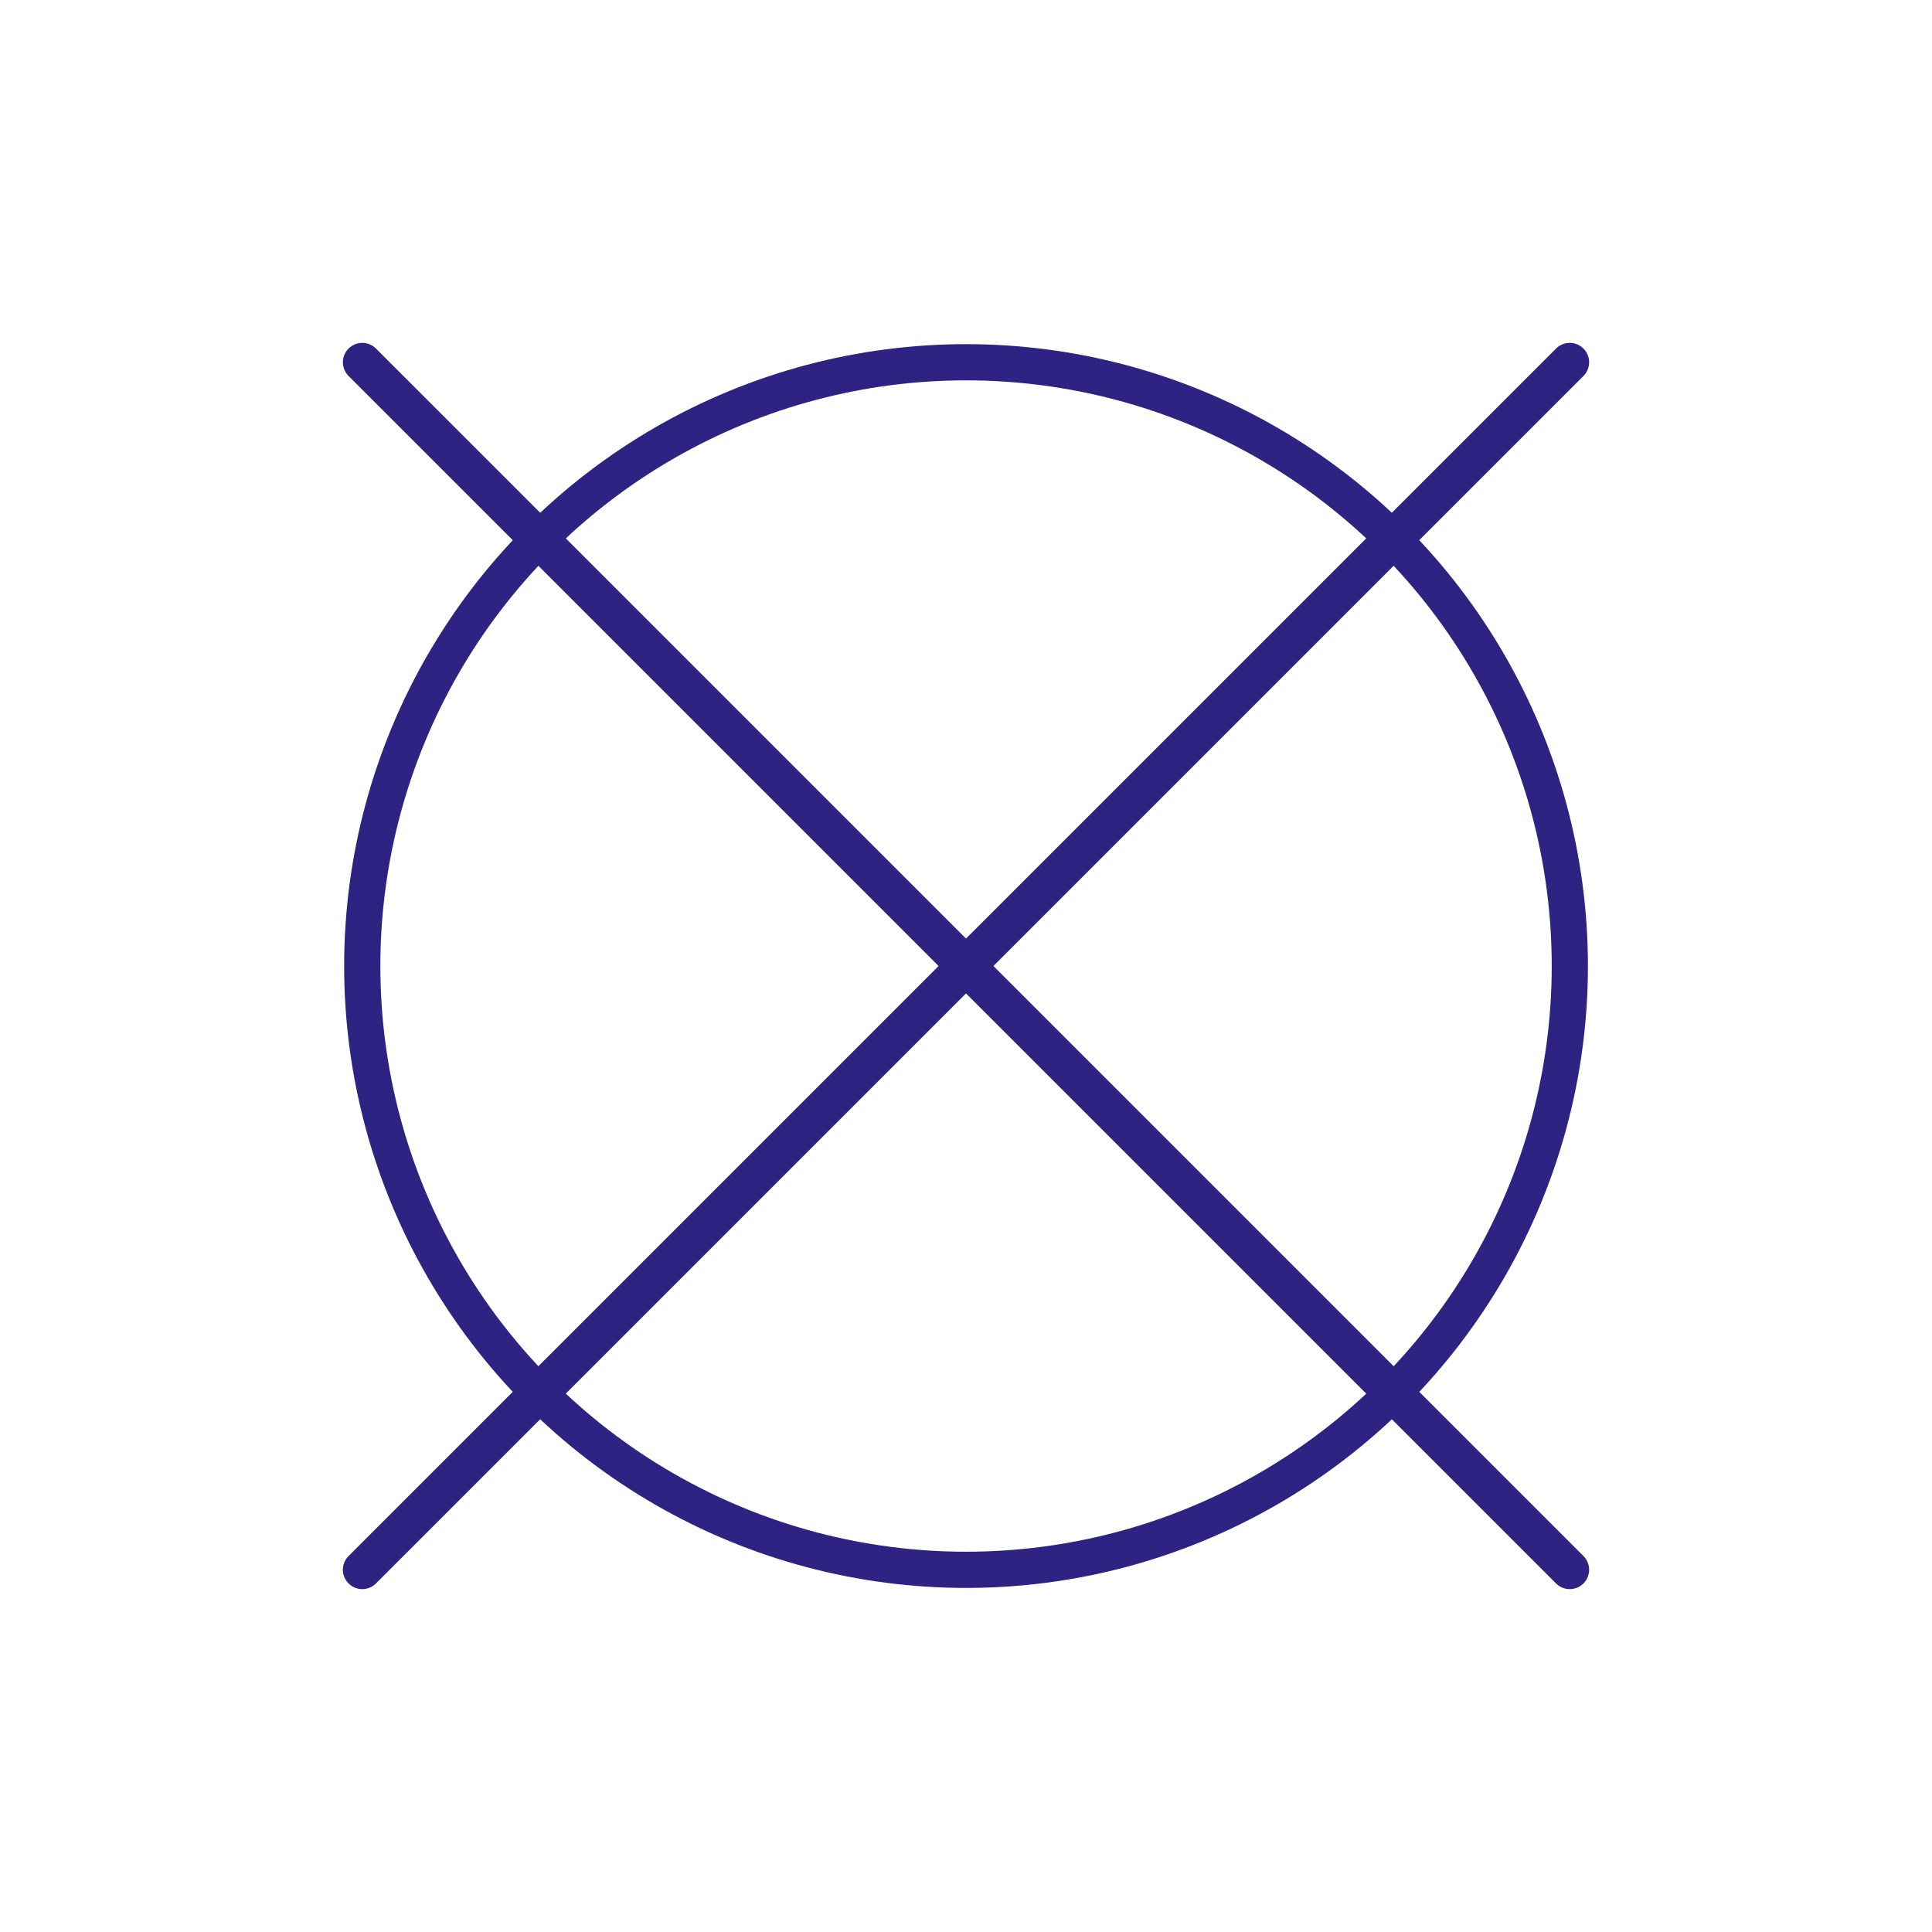 <svg viewBox="0 0 226.77 226.77" xmlns="http://www.w3.org/2000/svg"><g fill="none" stroke="#2e2382" stroke-linecap="round" stroke-linejoin="round"><circle cx="113.39" cy="113.39" r="70.87" stroke-width="4.25"/><g stroke-width="4.55"><path d="m42.52 184.25 141.73-141.73"/><path d="m184.25 184.25-141.73-141.73"/></g></g></svg>